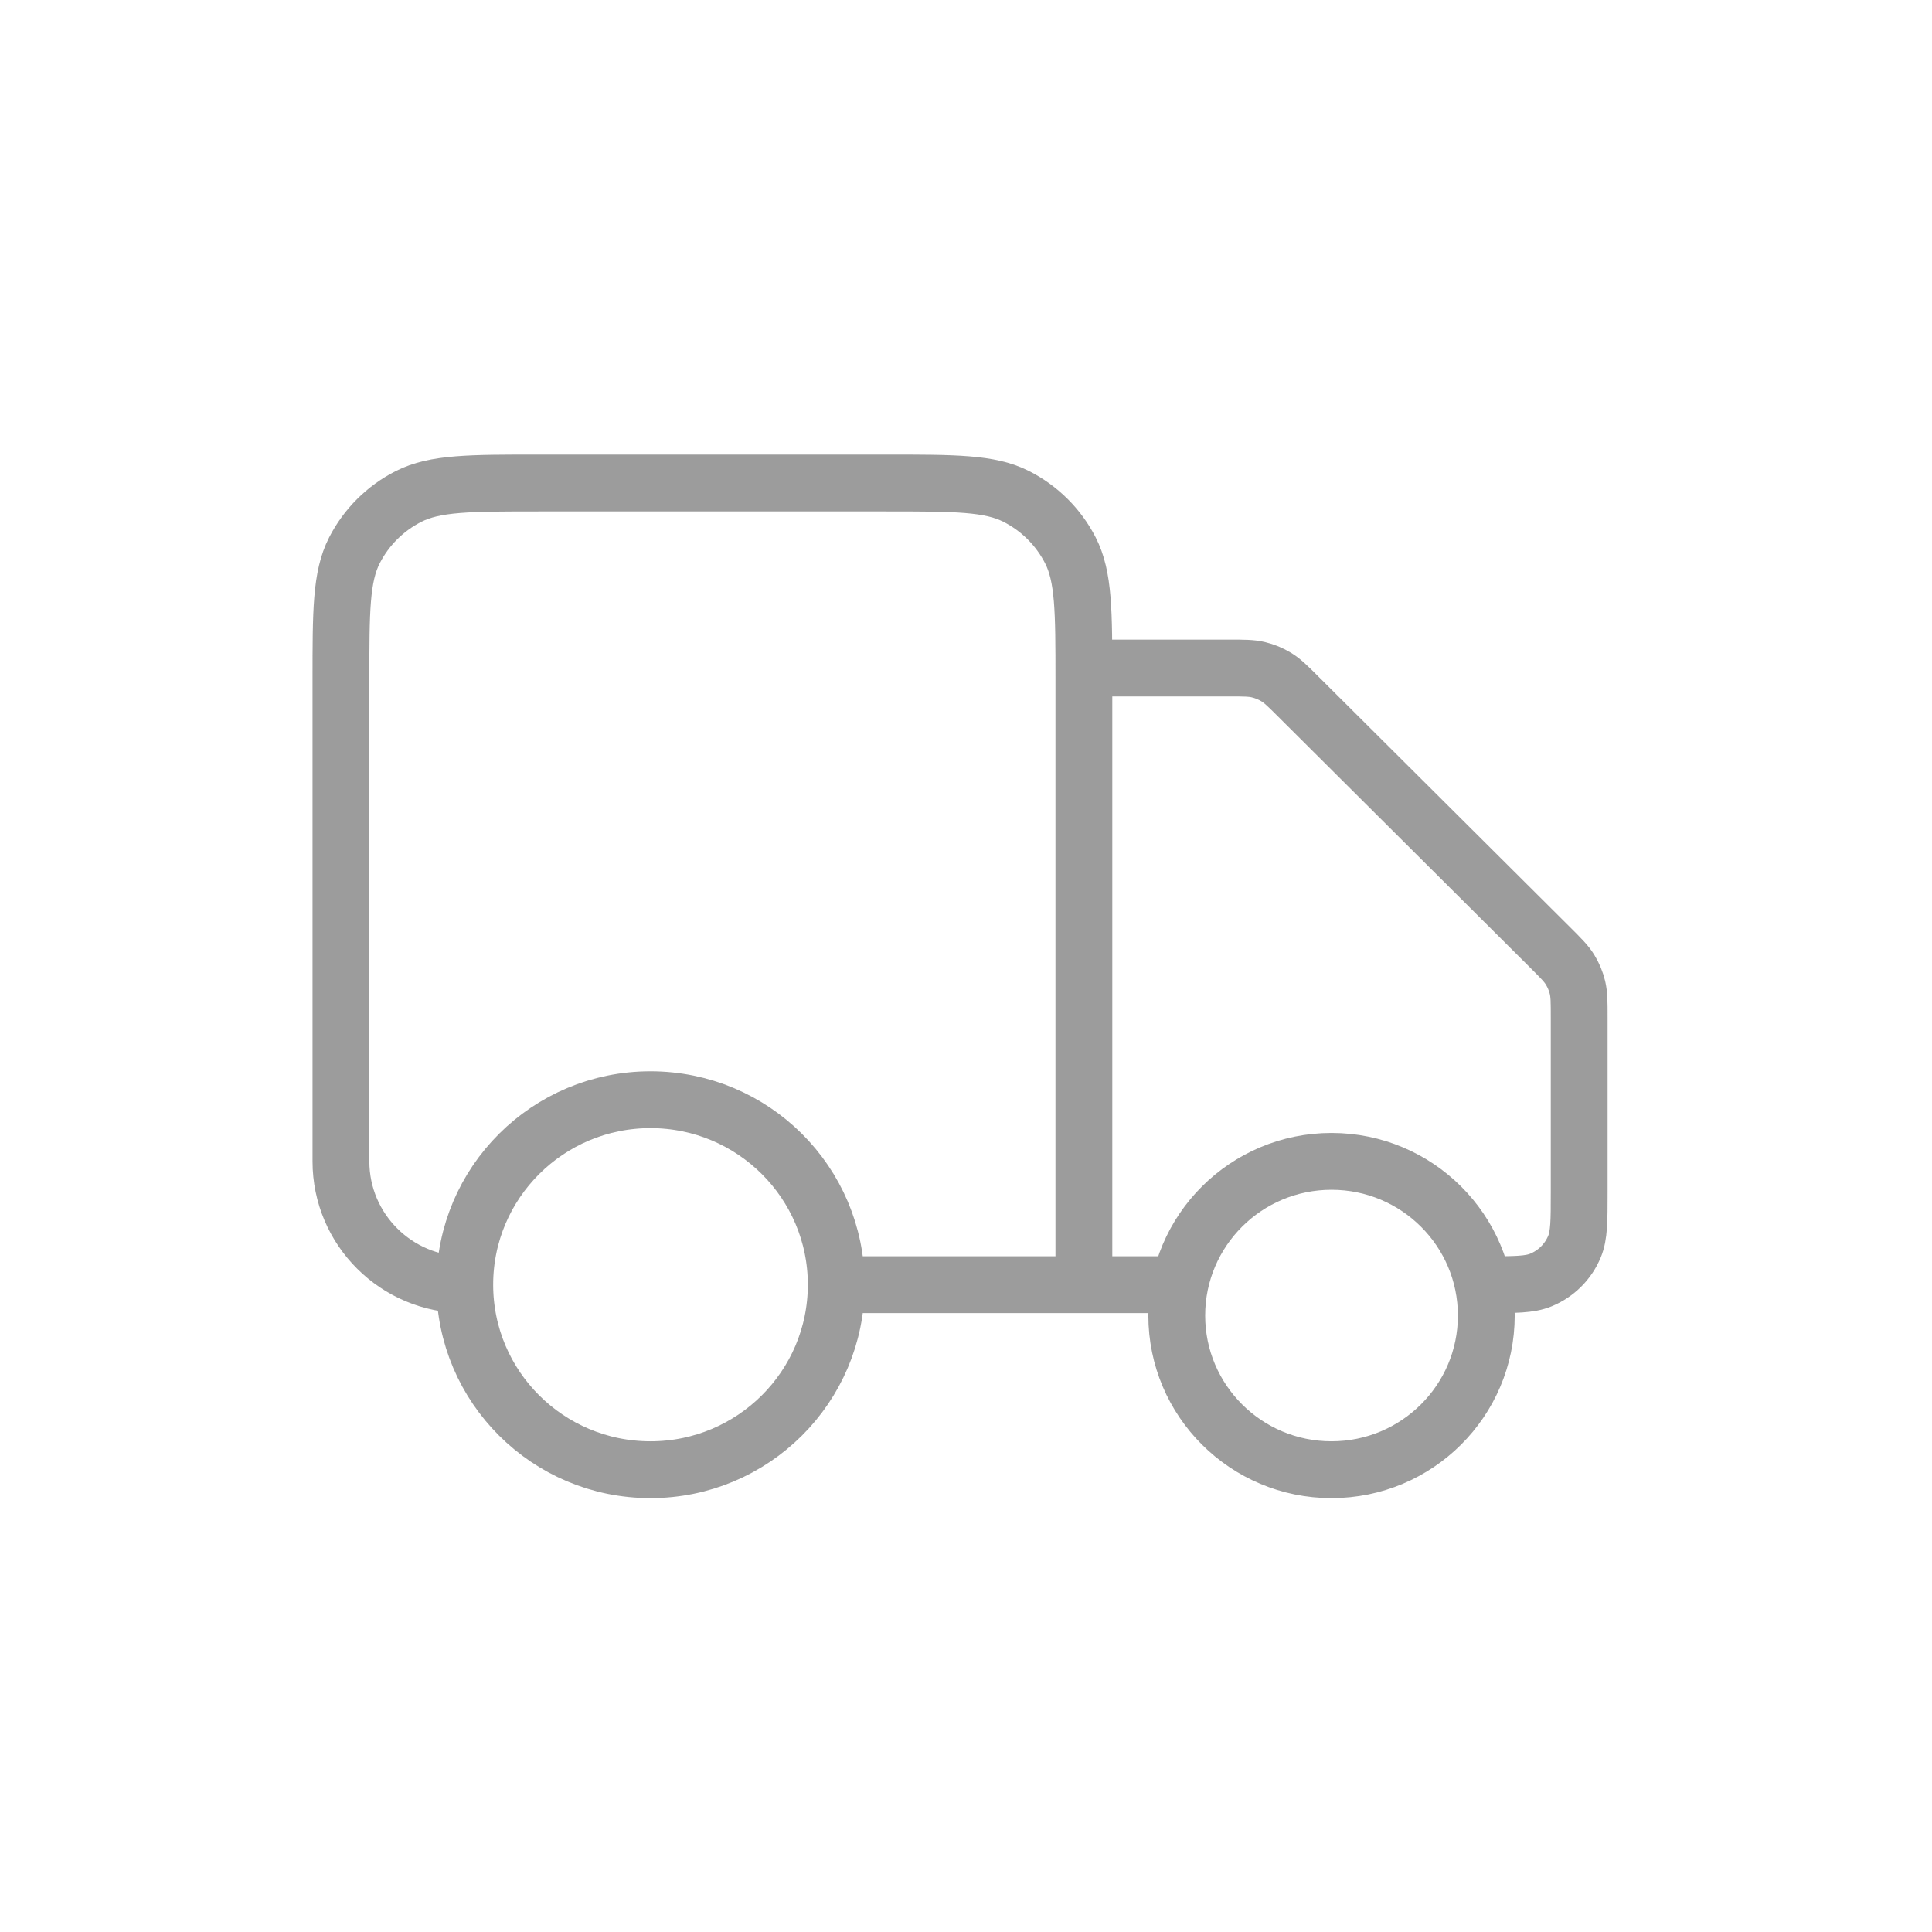 <svg width="68" height="68" viewBox="0 0 68 68" fill="none" xmlns="http://www.w3.org/2000/svg">
<g opacity="0.7">
<path d="M38.149 23.512H43.242C43.775 23.512 44.042 23.512 44.292 23.572C44.515 23.625 44.727 23.713 44.922 23.832C45.142 23.966 45.331 24.154 45.707 24.529L54.56 33.347C54.937 33.723 55.126 33.91 55.261 34.13C55.38 34.324 55.468 34.535 55.522 34.757C55.582 35.007 55.582 35.272 55.582 35.803V41.962C55.582 42.973 55.582 43.479 55.416 43.877C55.195 44.409 54.77 44.832 54.236 45.052C53.836 45.217 53.328 45.217 52.313 45.217M41.418 45.217H38.149M38.149 45.217V23.946C38.149 21.515 38.149 20.299 37.674 19.37C37.256 18.553 36.589 17.889 35.769 17.473C34.837 17 33.617 17 31.176 17H18.973C16.532 17 15.312 17 14.38 17.473C13.56 17.889 12.893 18.553 12.475 19.37C12 20.299 12 21.515 12 23.946V40.876C12 43.274 13.951 45.217 16.358 45.217M38.149 45.217H29.433M29.433 45.217C29.433 48.814 26.506 51.729 22.895 51.729C19.285 51.729 16.358 48.814 16.358 45.217M29.433 45.217C29.433 41.621 26.506 38.706 22.895 38.706C19.285 38.706 16.358 41.621 16.358 45.217M52.313 46.303C52.313 49.3 49.874 51.729 46.865 51.729C43.857 51.729 41.418 49.3 41.418 46.303C41.418 43.306 43.857 40.876 46.865 40.876C49.874 40.876 52.313 43.306 52.313 46.303Z" stroke="#727272" stroke-width="2" stroke-linecap="round" stroke-linejoin="round"/>
</g>
</svg>
